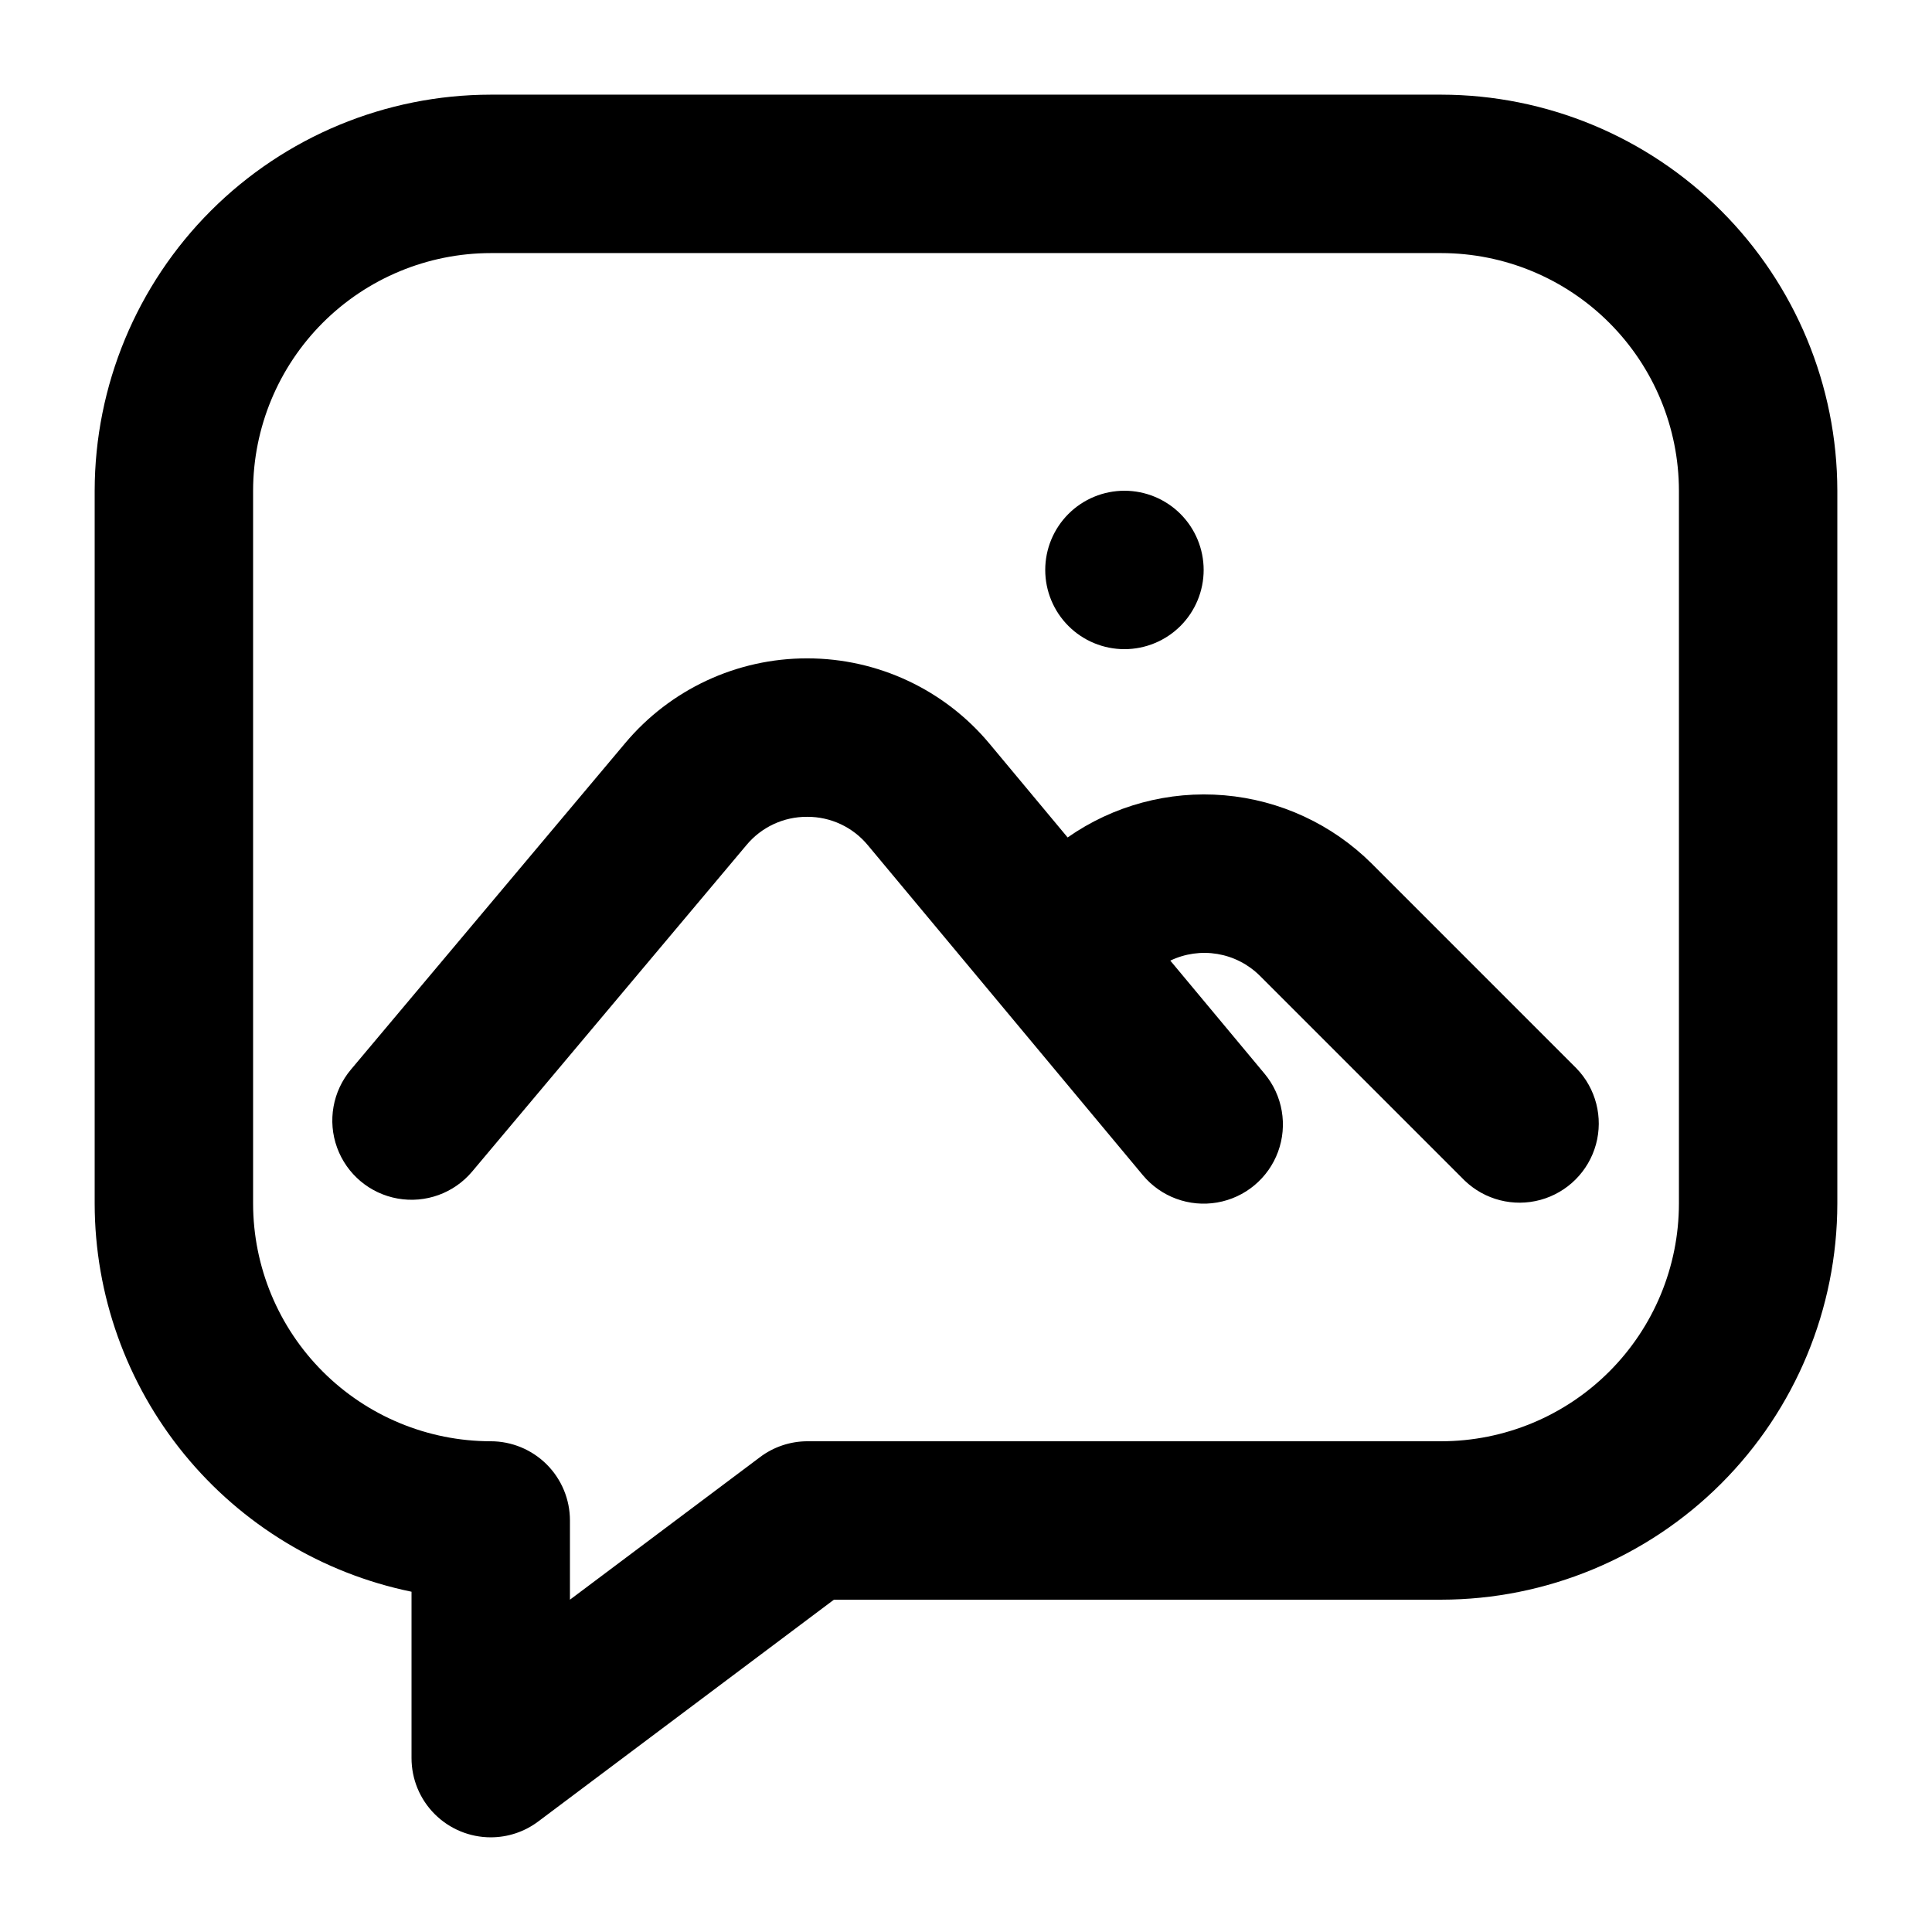 <?xml version="1.0" encoding="UTF-8"?>
<!-- The Best Svg Icon site in the world: iconSvg.co, Visit us! https://iconsvg.co -->
<svg fill="#000000" width="800px" height="800px" version="1.1" viewBox="144 144 512 512" xmlns="http://www.w3.org/2000/svg">
 <path d="m274.05 630.91c-5.566 0-10.906-2.211-14.844-6.148s-6.148-9.273-6.148-14.844v-44.094c-23.691-4.871-44.977-17.758-60.273-36.492s-23.664-42.172-23.695-66.355v-188.93c0.031-27.828 11.102-54.508 30.777-74.184s46.355-30.746 74.184-30.777h251.9c27.828 0.031 54.508 11.102 74.184 30.777 19.676 19.676 30.746 46.355 30.777 74.184v188.93c-0.031 27.824-11.102 54.504-30.777 74.18-19.676 19.676-46.355 30.746-74.184 30.777h-160.95l-78.363 58.777c-3.633 2.731-8.051 4.203-12.594 4.199zm0-419.84c-16.699 0.02-32.703 6.66-44.512 18.465-11.805 11.809-18.445 27.812-18.465 44.512v188.93c0.02 16.695 6.66 32.703 18.465 44.508 11.809 11.809 27.812 18.449 44.512 18.465 5.566 0 10.906 2.215 14.844 6.148 3.938 3.938 6.148 9.277 6.148 14.844v20.992l50.383-37.785h-0.004c3.633-2.731 8.055-4.203 12.598-4.199h167.94-0.004c16.699-0.016 32.707-6.656 44.512-18.465 11.809-11.805 18.449-27.812 18.465-44.508v-188.93c-0.016-16.699-6.656-32.703-18.465-44.512-11.805-11.805-27.812-18.445-44.512-18.465zm287.74 216.07-54.285-54.297c-10.484-10.418-24.301-16.82-39.027-18.082-14.73-1.266-29.434 2.691-41.543 11.172l-20.66-24.789c-11.93-14.352-29.621-22.656-48.281-22.672h-0.117c-18.598-0.016-36.246 8.211-48.195 22.461l-72.691 86.516c-4.828 5.742-6.227 13.621-3.664 20.672 2.559 7.051 8.684 12.199 16.07 13.508s14.91-1.422 19.734-7.164l72.695-86.52c3.961-4.766 9.852-7.512 16.051-7.481h0.039c6.231-0.031 12.141 2.746 16.094 7.555l72.844 87.402c4.797 5.766 12.309 8.531 19.699 7.254 7.394-1.273 13.543-6.394 16.137-13.434 2.59-7.039 1.23-14.926-3.566-20.691l-24.98-29.977c3.875-1.859 8.23-2.477 12.473-1.766 4.238 0.711 8.156 2.715 11.215 5.738l54.285 54.285c5.332 5.148 12.984 7.106 20.133 5.144 7.148-1.961 12.734-7.547 14.695-14.695 1.957-7.148 0.004-14.801-5.148-20.133zm-119.8-153.09c-5.57 0-10.91 2.211-14.844 6.148-3.938 3.938-6.148 9.277-6.148 14.844 0 5.566 2.211 10.906 6.148 14.844 3.934 3.938 9.273 6.148 14.844 6.148 5.566 0 10.906-2.211 14.844-6.148 3.934-3.938 6.148-9.277 6.148-14.844 0-5.566-2.215-10.906-6.148-14.844-3.938-3.938-9.277-6.148-14.844-6.148z"/>
</svg>